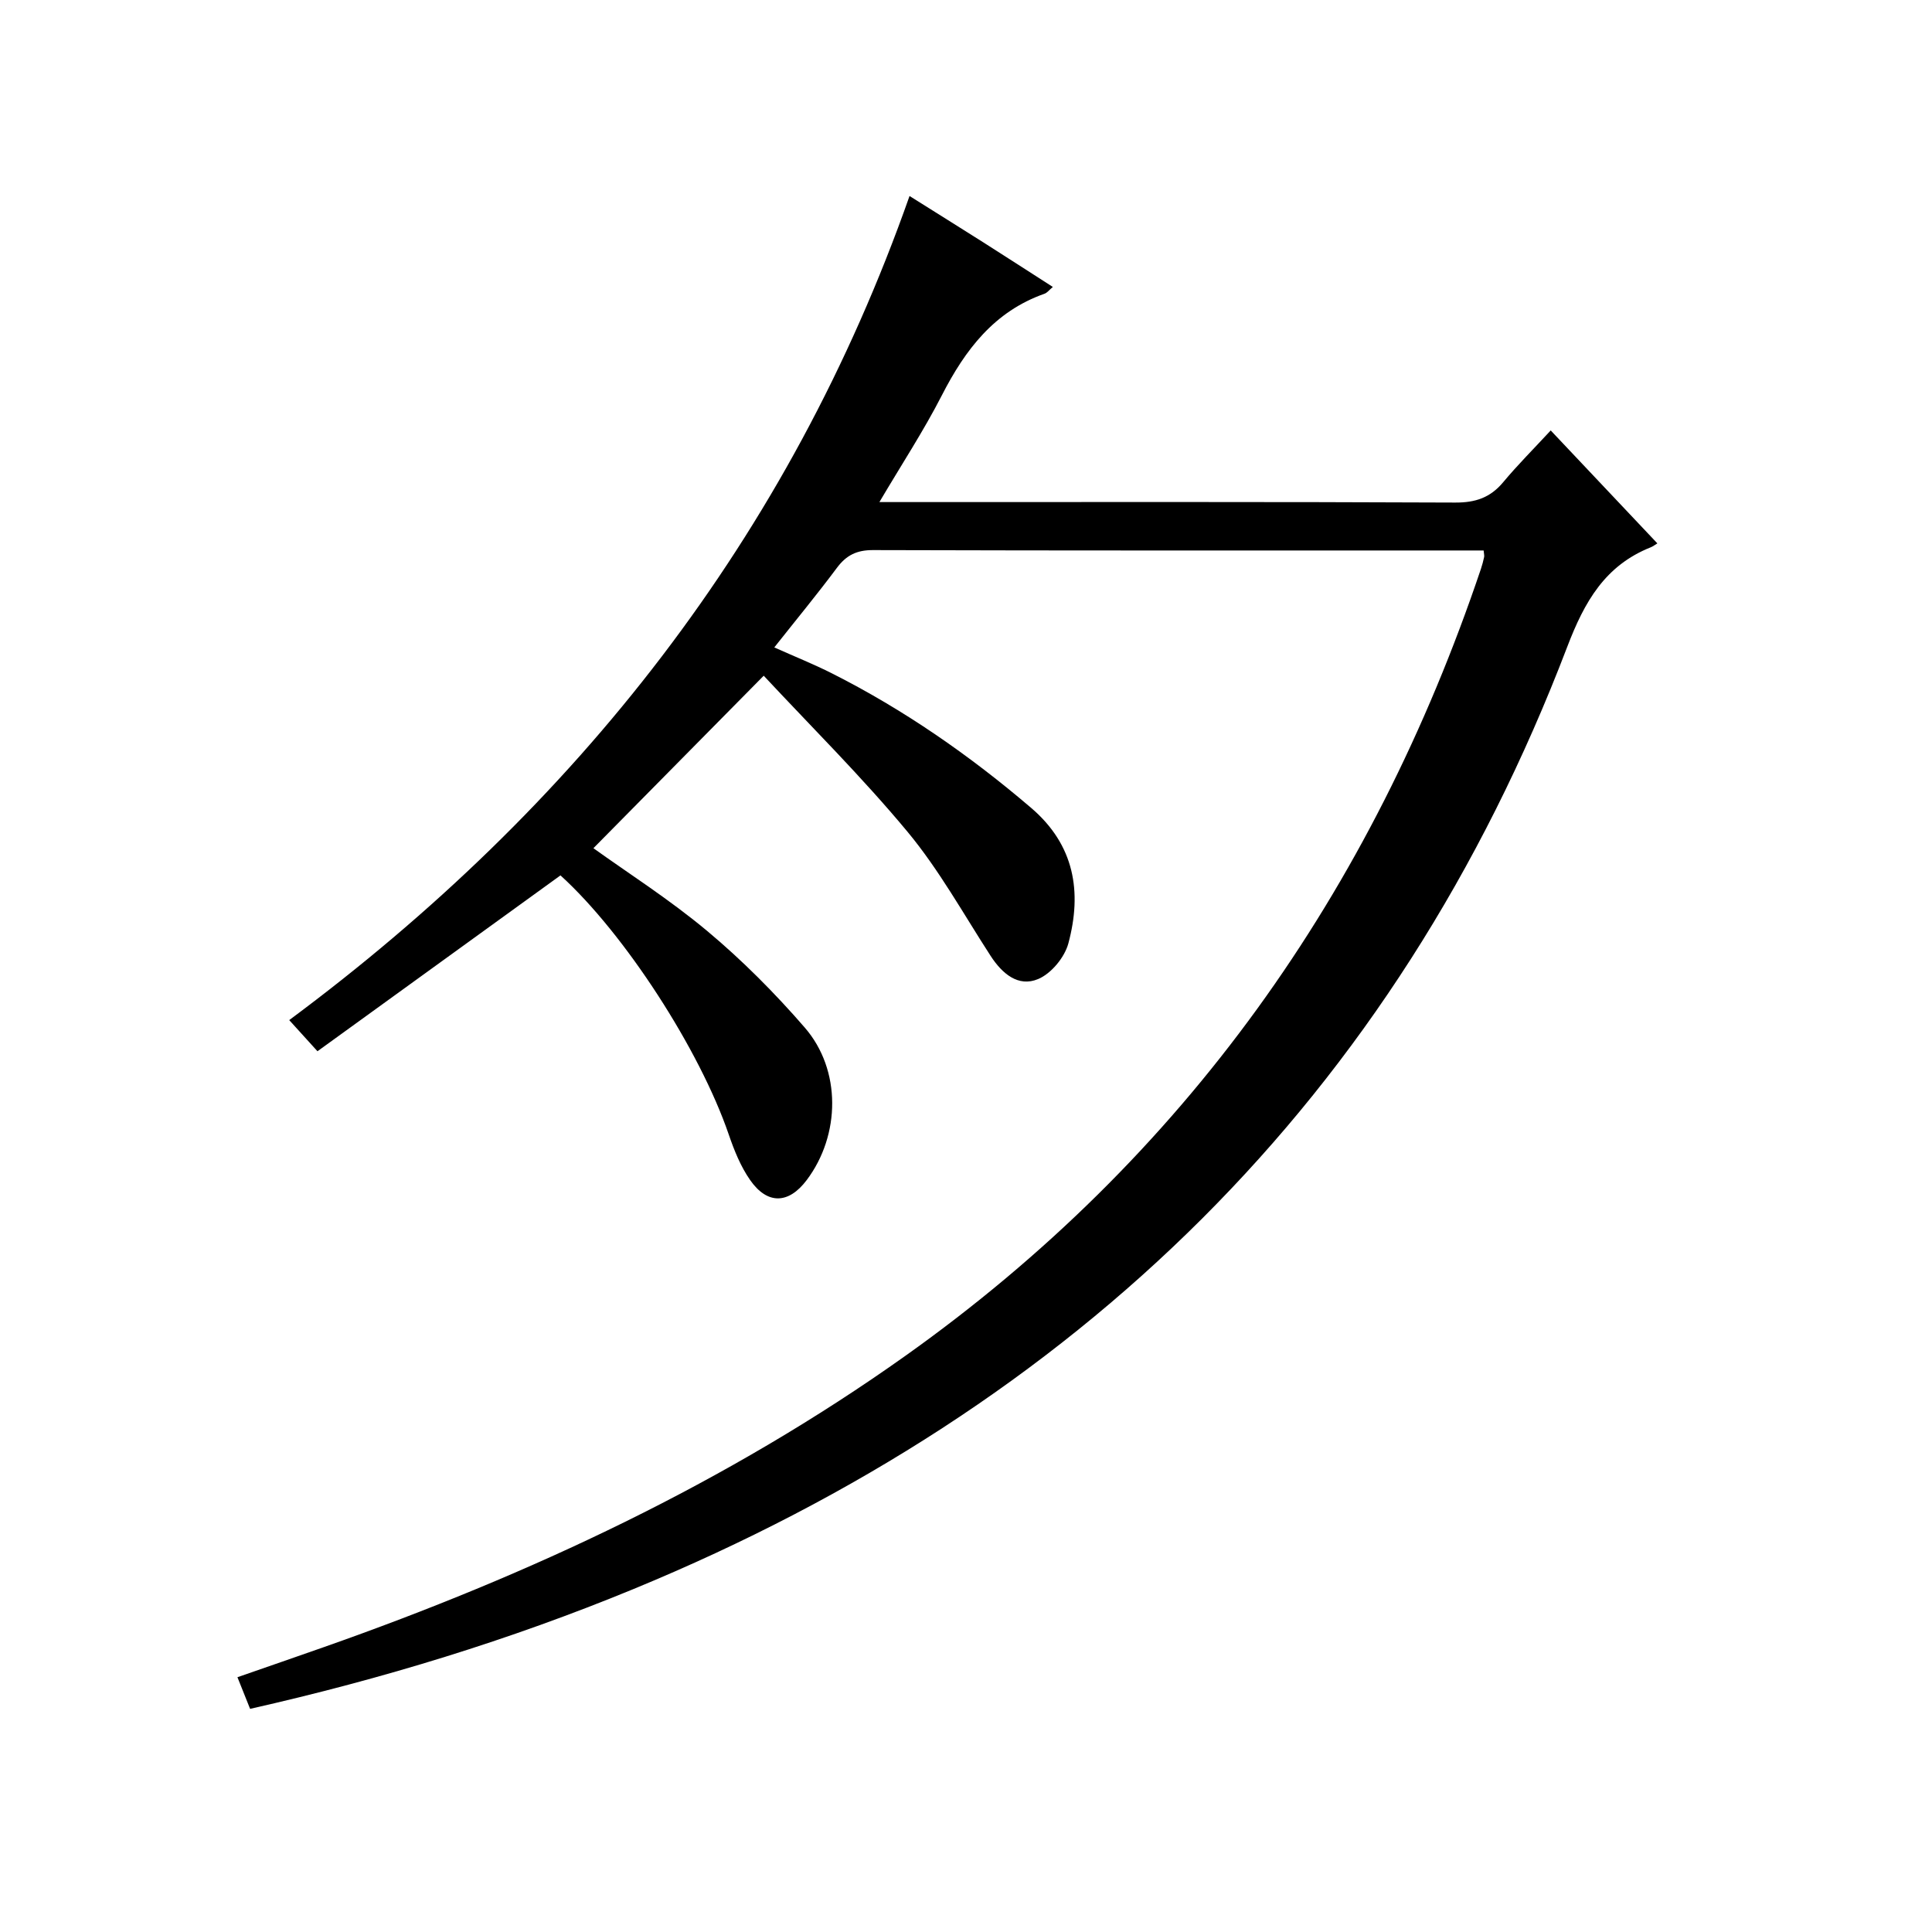 <?xml version="1.0" encoding="utf-8"?>
<svg version="1.1" id="ZDIC" xmlns="http://www.w3.org/2000/svg" xmlns:xlink="http://www.w3.org/1999/xlink" x="0px" y="0px"
	 viewBox="0 0 400 400" style="enable-background:new 0 0 400 400;" xml:space="preserve">

<g>
	
	<path d="M51.78,353.8c-0.88-2.21-1.62-4.05-2.62-6.55c6.02-2.1,11.96-4.14,17.89-6.23c42.7-15.02,83.41-34.01,120.44-60.34
		c57.78-41.08,96.6-96.06,119.13-162.93c0.27-0.79,0.47-1.6,0.65-2.41c0.07-0.31-0.04-0.65-0.1-1.37c-1.44,0-2.92,0-4.39,0
		c-40.67,0-81.34,0.04-122.02-0.08c-3.38-0.01-5.53,1.05-7.49,3.68c-4.06,5.45-8.39,10.69-12.96,16.47
		c4.28,1.92,8.19,3.48,11.93,5.37c14.92,7.53,28.53,16.99,41.23,27.84c9.03,7.71,10.58,17.43,7.72,28.08
		c-0.78,2.89-3.55,6.24-6.25,7.37c-4.12,1.73-7.45-1.11-9.84-4.79c-5.61-8.65-10.65-17.8-17.2-25.69
		c-9.54-11.48-20.2-22.03-29.78-32.32c-12.45,12.61-23.96,24.27-35.26,35.71c6.99,5.03,15.7,10.57,23.56,17.14
		c7.25,6.06,14,12.85,20.19,19.99c7.62,8.78,7.4,22.28,0.42,31.57c-3.74,4.98-8.14,5.15-11.73,0c-1.96-2.81-3.3-6.15-4.42-9.42
		c-6.03-17.6-21.6-41.64-34.84-53.65c-16.7,12.09-33.34,24.13-50.31,36.41c-2.27-2.5-3.93-4.33-5.85-6.45
		c59.43-44.11,103.52-99.87,128.43-170.62c5.54,3.48,10.43,6.53,15.31,9.62c4.75,3.02,9.48,6.08,14.36,9.21
		c-0.72,0.59-1.15,1.2-1.74,1.41c-10.41,3.67-16.41,11.6-21.24,21.03c-3.76,7.34-8.31,14.27-12.93,22.1c2.65,0,4.43,0,6.21,0
		c37.67,0,75.34-0.07,113.01,0.1c4.22,0.02,7.28-1.03,9.95-4.24c2.98-3.57,6.28-6.87,9.82-10.69c7.66,8.12,14.71,15.58,22.08,23.38
		c-0.55,0.33-0.92,0.63-1.34,0.8c-9.49,3.77-13.75,11.27-17.32,20.62C288.81,227.35,223,291.13,131.17,328.99
		C105.59,339.53,79.23,347.6,51.78,353.8z"/>
</g>
</svg>
